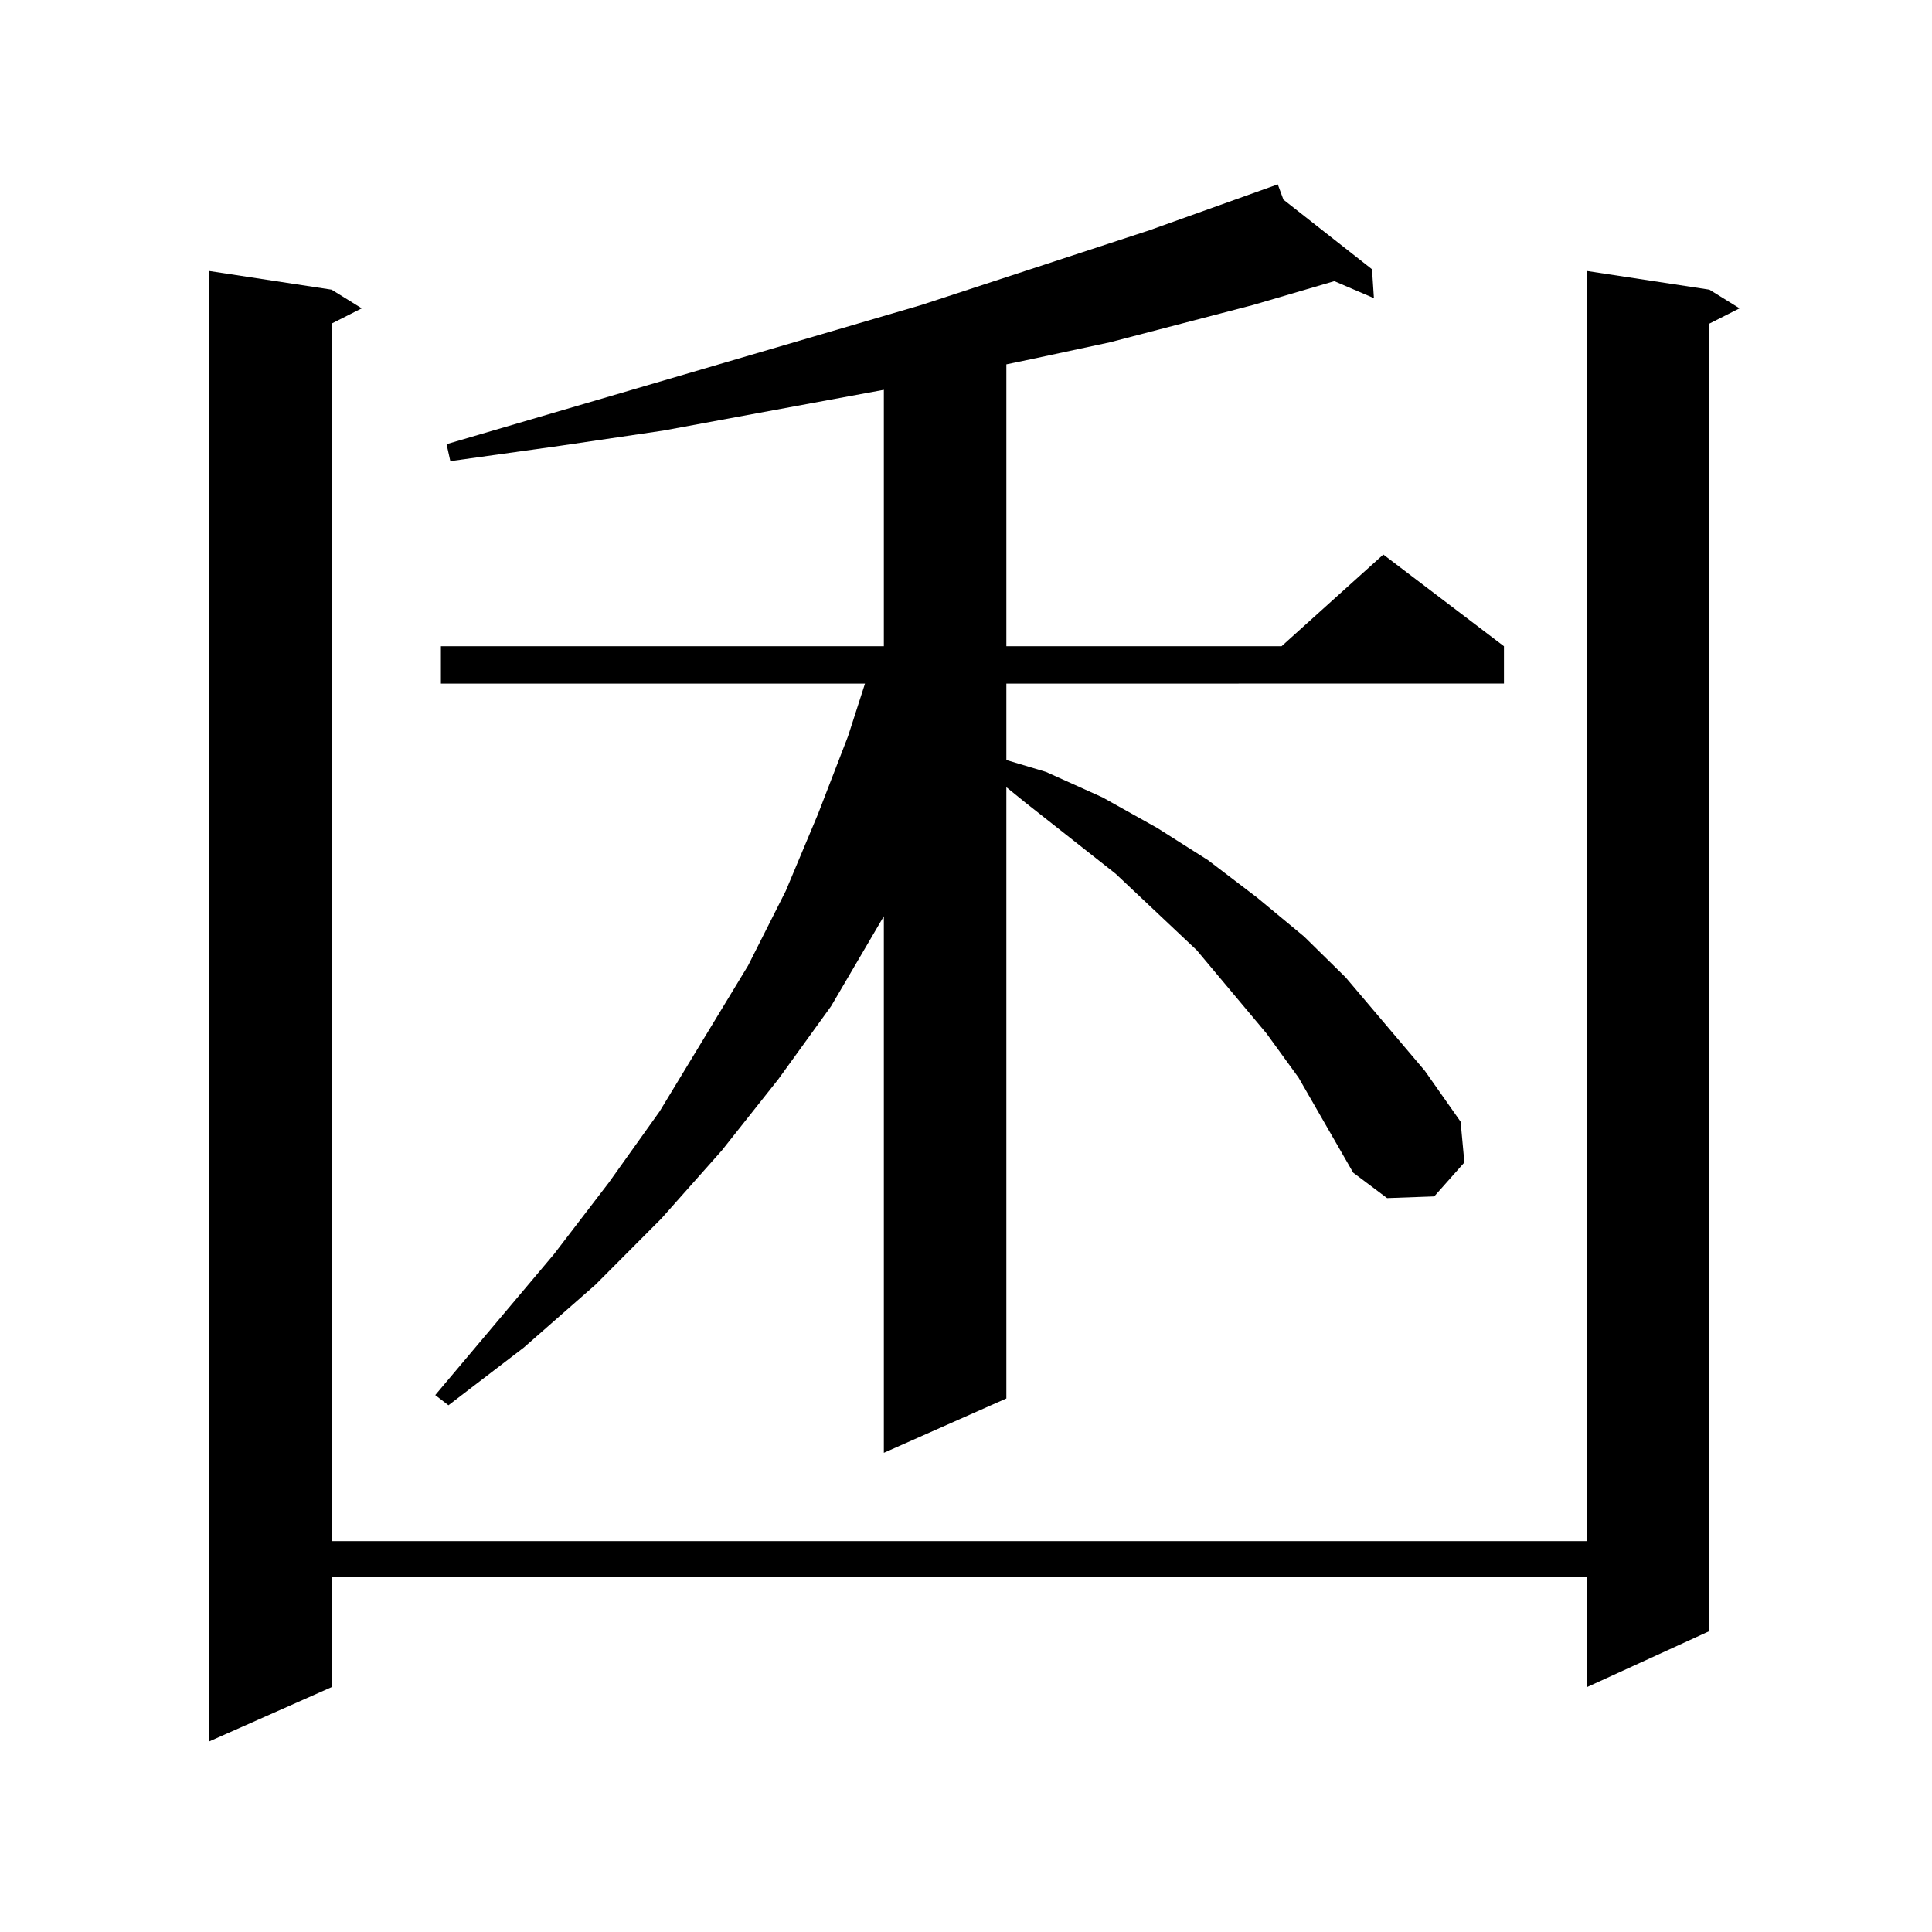 <?xml version="1.0" encoding="utf-8"?>
<!-- Generator: Adobe Illustrator 16.0.0, SVG Export Plug-In . SVG Version: 6.00 Build 0)  -->
<!DOCTYPE svg PUBLIC "-//W3C//DTD SVG 1.1//EN" "http://www.w3.org/Graphics/SVG/1.1/DTD/svg11.dtd">
<svg version="1.1" id="图层_1" xmlns="http://www.w3.org/2000/svg" xmlns:xlink="http://www.w3.org/1999/xlink" x="0px" y="0px"
	 width="1000px" height="1000px" viewBox="0 0 1000 1000" enable-background="new 0 0 1000 1000" xml:space="preserve">
<path d="M884.783,149.922l15.609,9.668l-15.609,7.91v676.758l-63.413,29.004v-57.129H171.63v57.129l-63.413,28.125V140.254
	l63.413,9.668l15.609,9.668l-15.609,7.91v630.176h649.74V140.254L884.783,149.922z M672.105,557.734l-16.585-22.852l-36.097-43.066
	l-41.95-39.551l-46.828-36.914l-9.756-7.91v316.406l-63.413,28.125V474.238L430.16,520.82l-27.316,37.793l-29.268,36.914
	l-31.219,35.156l-34.146,34.277l-37.072,32.52l-39.023,29.883l-6.829-5.273l61.462-72.949l28.292-36.914l26.341-36.914
	l45.853-75.586l19.512-38.672l16.585-39.551l15.609-40.43l8.78-27.246H228.214v-19.336h229.263V201.777l-114.144,21.094
	l-53.657,7.91l-56.584,7.91l-1.951-8.789l245.848-72.07l118.046-38.672l66.34-23.73l2.927,7.91l45.853,36.035l0.976,14.941
	l-20.487-8.789l-41.95,12.305l-74.145,19.336l-40.975,8.789l-12.683,2.637v145.898h142.436l52.682-47.461l62.438,47.461v19.336
	H520.89v39.551l20.487,6.152l29.268,13.184l28.292,15.82l26.341,16.699l25.365,19.336l24.39,20.215l21.463,21.094l40.975,48.34
	l18.536,26.367l1.951,21.094l-15.609,17.578l-24.39,0.879l-17.561-13.184L672.105,557.734z"/>
</svg>

